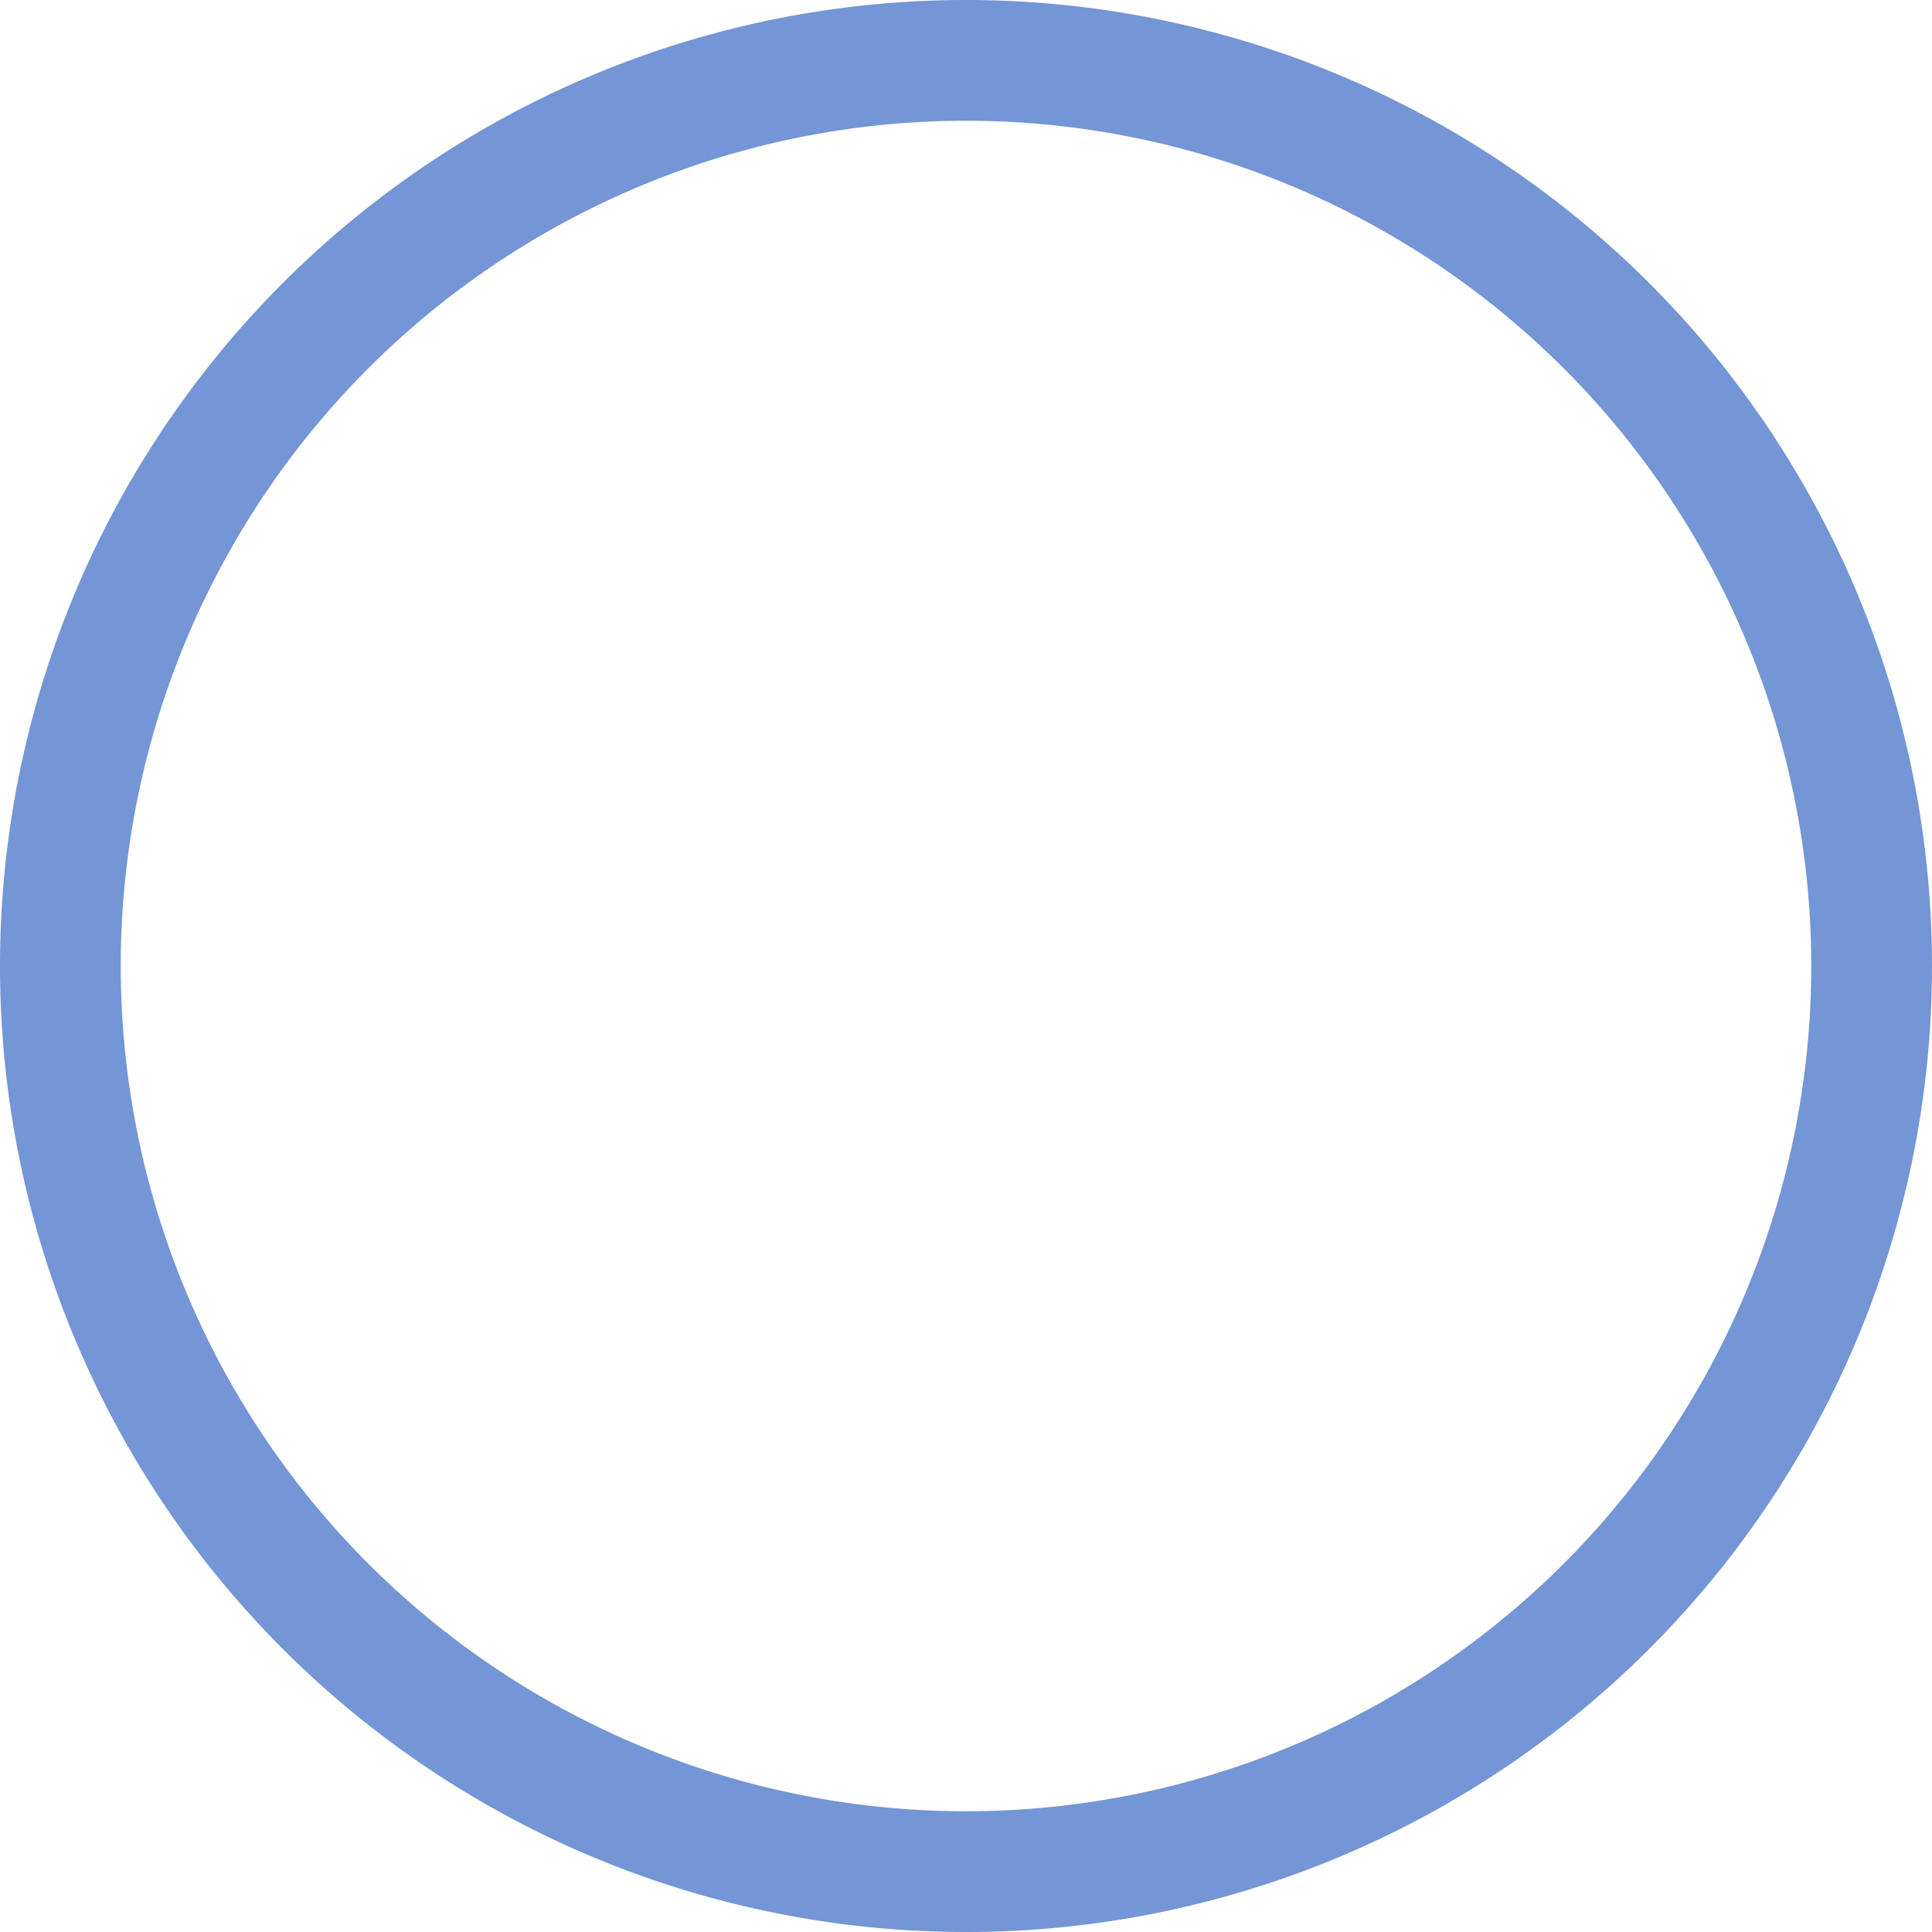 <svg xmlns="http://www.w3.org/2000/svg" viewBox="0 0 16 16"><defs><style type="text/css">.skinbase80{fill:#517bcc;fill-opacity:0.8;}</style></defs><title>基本形状-椭圆</title><path class="skinbase80" d="M8,16A8,8,0,1,0,0,8,8,8,0,0,0,8,16Zm0-1a7,7,0,1,1,7-7A7,7,0,0,1,8,15Z"/></svg>